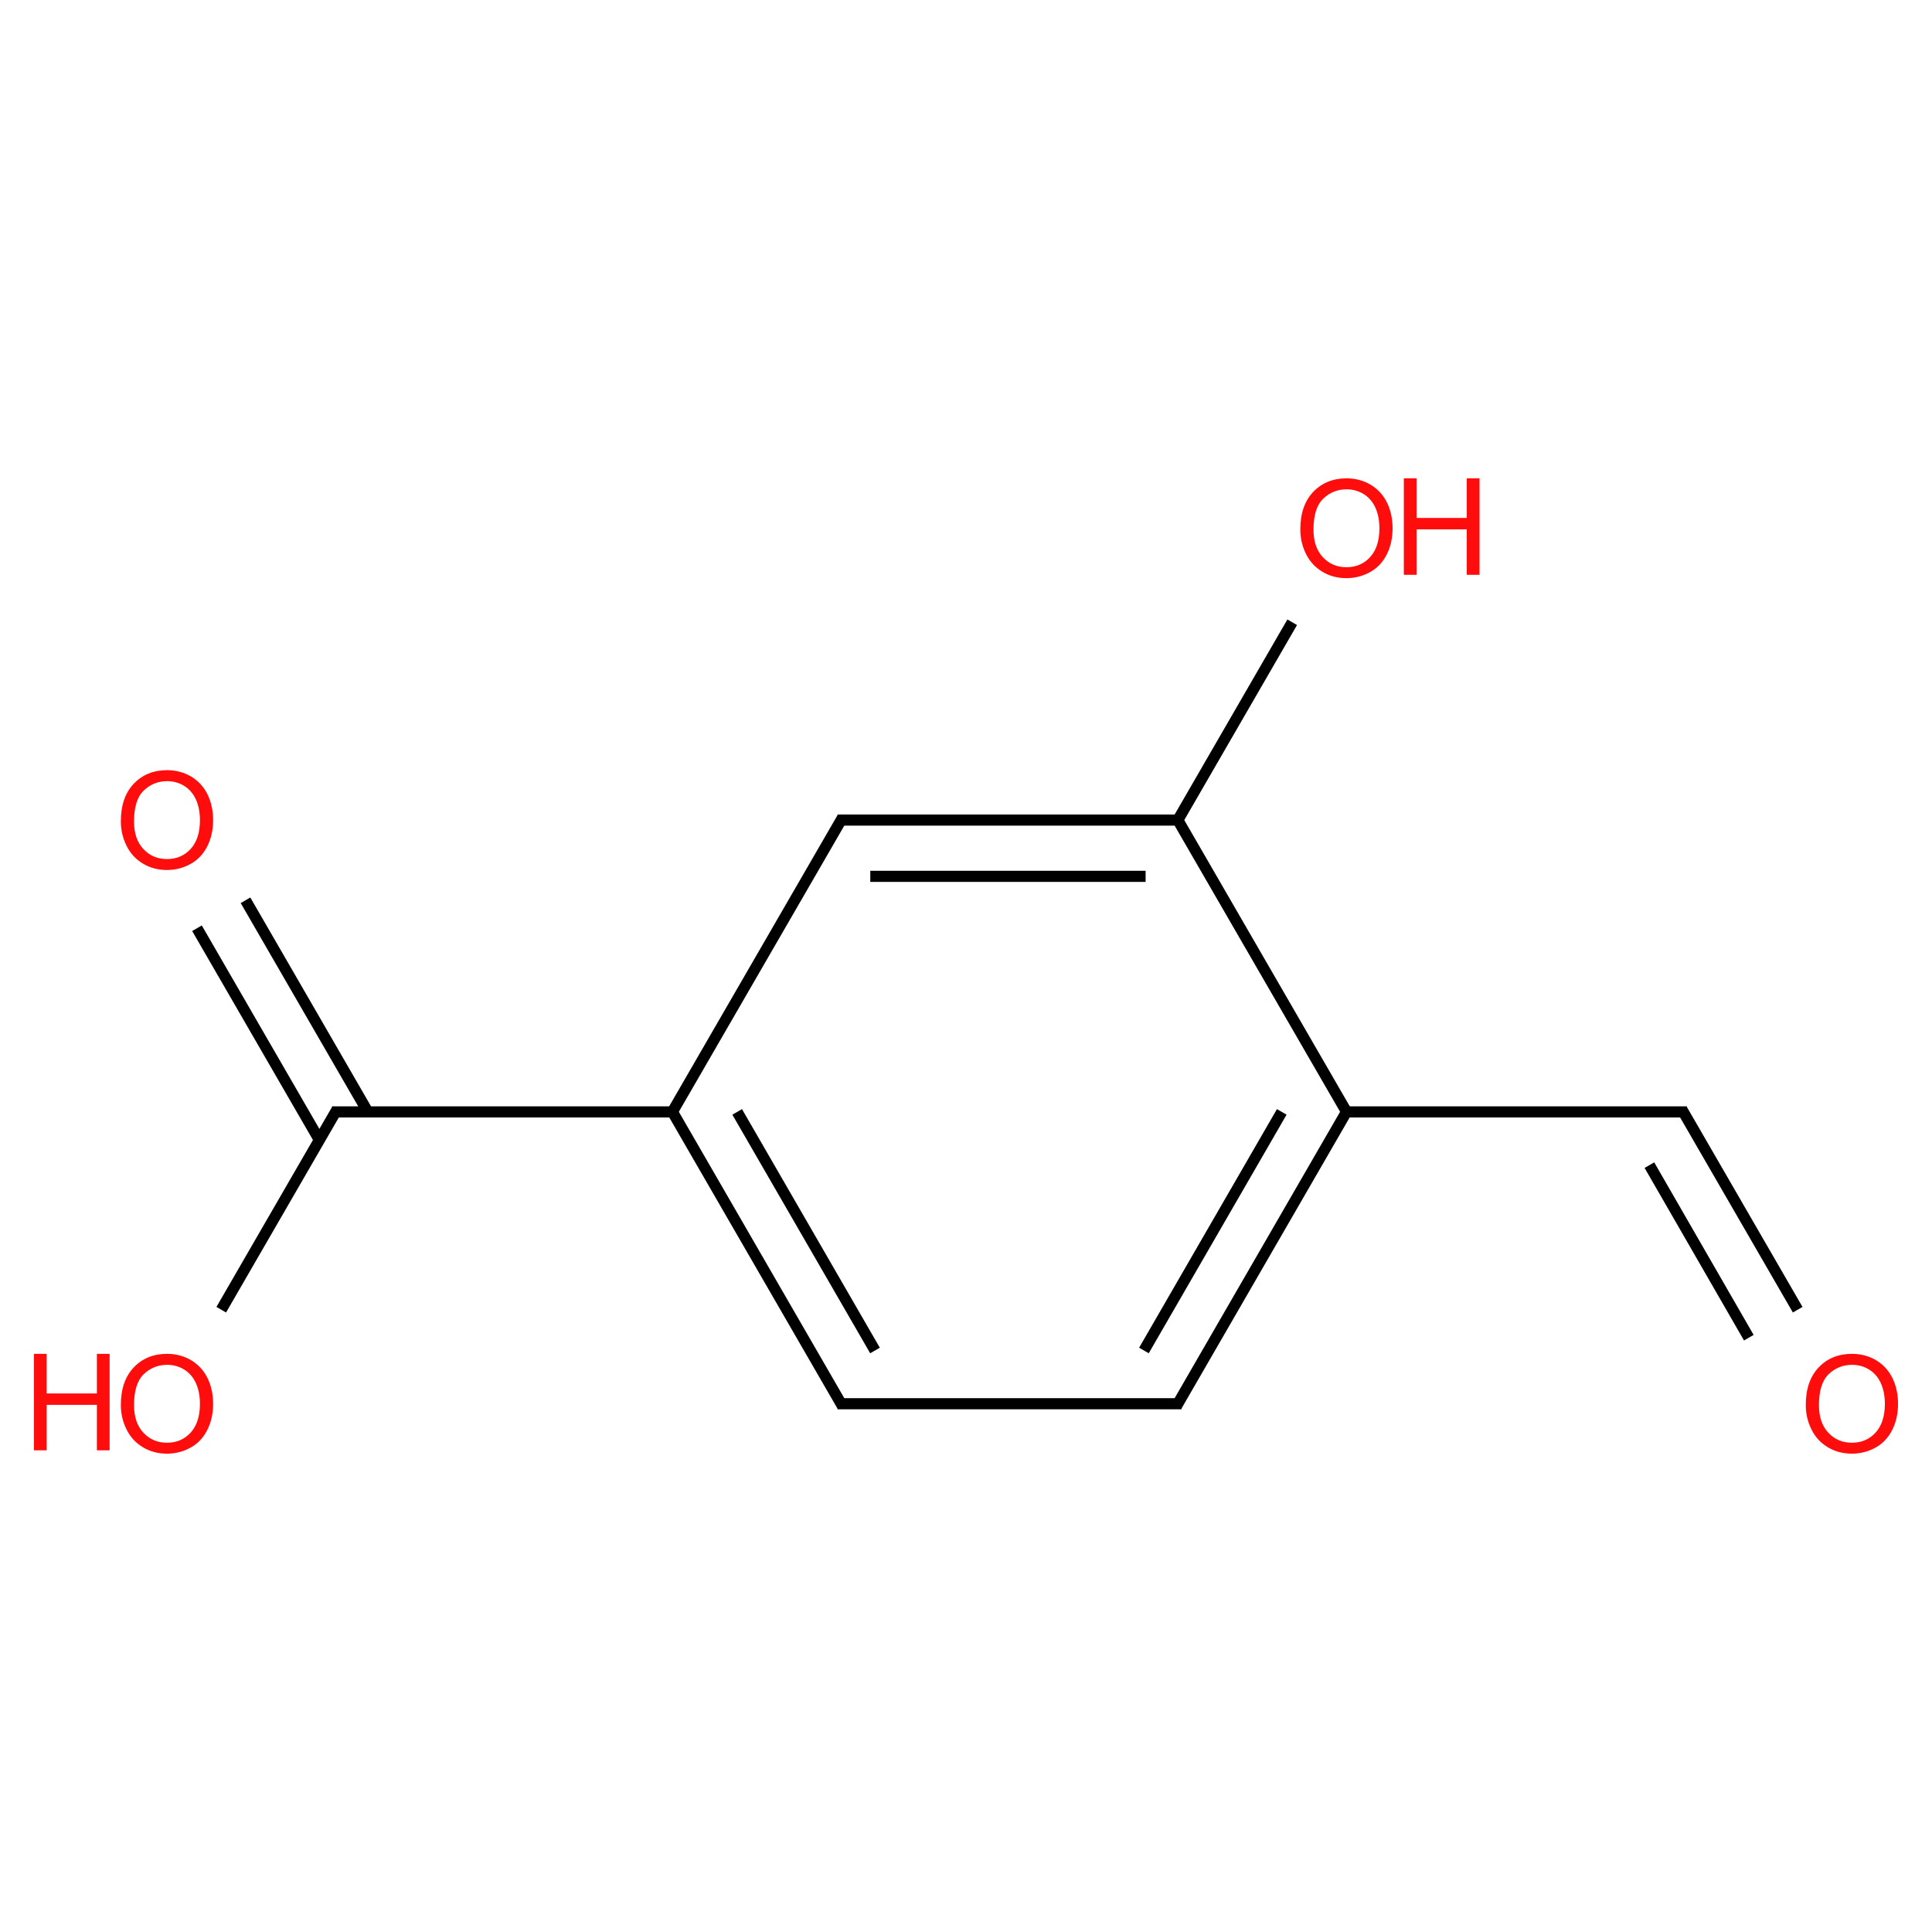 ﻿<svg xmlns="http://www.w3.org/2000/svg" xmlns:xlink="http://www.w3.org/1999/xlink" width="200pt" height="200pt" viewBox="0 0 200 200" version="1.1">
  <defs>
    <g>
      <symbol overflow="visible" id="glyph0-0">
        <path style="stroke:none;" d="M 1.746 0 L 1.746 -8.723 L 8.723 -8.723 L 8.723 0 Z M 1.961 -0.219 L 8.504 -0.219 L 8.504 -8.504 L 1.961 -8.504 Z M 1.961 -0.219 " />
      </symbol>
      <symbol overflow="visible" id="glyph0-1">
        <path style="stroke:none;" d="M 0.676 -4.863 C 0.672 -6.52 1.117 -7.816 2.008 -8.758 C 2.895 -9.691 4.043 -10.16 5.457 -10.164 C 6.375 -10.16 7.207 -9.941 7.949 -9.504 C 8.688 -9.062 9.254 -8.445 9.645 -7.66 C 10.031 -6.871 10.223 -5.98 10.227 -4.98 C 10.223 -3.965 10.02 -3.059 9.613 -2.262 C 9.203 -1.461 8.625 -0.855 7.875 -0.445 C 7.125 -0.035 6.316 0.168 5.449 0.172 C 4.508 0.168 3.668 -0.055 2.93 -0.508 C 2.188 -0.961 1.625 -1.582 1.246 -2.371 C 0.863 -3.156 0.672 -3.988 0.676 -4.863 Z M 2.039 -4.844 C 2.039 -3.637 2.359 -2.688 3.008 -2 C 3.652 -1.305 4.465 -0.961 5.445 -0.961 C 6.438 -0.961 7.258 -1.309 7.898 -2.008 C 8.539 -2.707 8.859 -3.699 8.863 -4.988 C 8.859 -5.797 8.723 -6.508 8.449 -7.117 C 8.176 -7.723 7.773 -8.191 7.246 -8.527 C 6.715 -8.855 6.121 -9.023 5.465 -9.027 C 4.527 -9.023 3.723 -8.703 3.051 -8.062 C 2.375 -7.422 2.039 -6.348 2.039 -4.844 Z M 2.039 -4.844 " />
      </symbol>
      <symbol overflow="visible" id="glyph0-2">
        <path style="stroke:none;" d="M 1.117 0 L 1.117 -9.988 L 2.438 -9.988 L 2.438 -5.887 L 7.633 -5.887 L 7.633 -9.988 L 8.953 -9.988 L 8.953 0 L 7.633 0 L 7.633 -4.707 L 2.438 -4.707 L 2.438 0 Z M 1.117 0 " />
      </symbol>
    </g>
  </defs>
  <g id="surface214229">
    <path style="fill:none;stroke-width:0.033;stroke-linecap:butt;stroke-linejoin:miter;stroke:rgb(0%,0%,0%);stroke-opacity:1;stroke-miterlimit:10;" d="M 0.089 1.187 L 0.452 1.815 " transform="matrix(34.885,0,0,34.885,17.287,54.683)" />
    <path style="fill:none;stroke-width:0.033;stroke-linecap:butt;stroke-linejoin:miter;stroke:rgb(0%,0%,0%);stroke-opacity:1;stroke-miterlimit:10;" d="M 0.233 1.104 L 0.596 1.732 " transform="matrix(34.885,0,0,34.885,17.287,54.683)" />
    <path style="fill:none;stroke-width:0.033;stroke-linecap:butt;stroke-linejoin:miter;stroke:rgb(0%,0%,0%);stroke-opacity:1;stroke-miterlimit:10;" d="M 0.505 1.724 L 0.161 2.319 " transform="matrix(34.885,0,0,34.885,17.287,54.683)" />
    <path style="fill:none;stroke-width:0.033;stroke-linecap:butt;stroke-linejoin:miter;stroke:rgb(0%,0%,0%);stroke-opacity:1;stroke-miterlimit:10;" d="M 0.49 1.732 L 1.51 1.732 " transform="matrix(34.885,0,0,34.885,17.287,54.683)" />
    <path style="fill:none;stroke-width:0.033;stroke-linecap:butt;stroke-linejoin:miter;stroke:rgb(0%,0%,0%);stroke-opacity:1;stroke-miterlimit:10;" d="M 1.5 1.732 L 2.005 2.606 " transform="matrix(34.885,0,0,34.885,17.287,54.683)" />
    <path style="fill:none;stroke-width:0.033;stroke-linecap:butt;stroke-linejoin:miter;stroke:rgb(0%,0%,0%);stroke-opacity:1;stroke-miterlimit:10;" d="M 1.692 1.732 L 2.101 2.44 " transform="matrix(34.885,0,0,34.885,17.287,54.683)" />
    <path style="fill:none;stroke-width:0.033;stroke-linecap:butt;stroke-linejoin:miter;stroke:rgb(0%,0%,0%);stroke-opacity:1;stroke-miterlimit:10;" d="M 1.99 2.598 L 3.01 2.598 " transform="matrix(34.885,0,0,34.885,17.287,54.683)" />
    <path style="fill:none;stroke-width:0.033;stroke-linecap:butt;stroke-linejoin:miter;stroke:rgb(0%,0%,0%);stroke-opacity:1;stroke-miterlimit:10;" d="M 2.995 2.606 L 3.5 1.732 " transform="matrix(34.885,0,0,34.885,17.287,54.683)" />
    <path style="fill:none;stroke-width:0.033;stroke-linecap:butt;stroke-linejoin:miter;stroke:rgb(0%,0%,0%);stroke-opacity:1;stroke-miterlimit:10;" d="M 2.899 2.44 L 3.308 1.732 " transform="matrix(34.885,0,0,34.885,17.287,54.683)" />
    <path style="fill:none;stroke-width:0.033;stroke-linecap:butt;stroke-linejoin:miter;stroke:rgb(0%,0%,0%);stroke-opacity:1;stroke-miterlimit:10;" d="M 3.49 1.732 L 4.51 1.732 " transform="matrix(34.885,0,0,34.885,17.287,54.683)" />
    <path style="fill:none;stroke-width:0.033;stroke-linecap:butt;stroke-linejoin:miter;stroke:rgb(0%,0%,0%);stroke-opacity:1;stroke-miterlimit:10;" d="M 4.495 1.724 L 4.839 2.319 " transform="matrix(34.885,0,0,34.885,17.287,54.683)" />
    <path style="fill:none;stroke-width:0.033;stroke-linecap:butt;stroke-linejoin:miter;stroke:rgb(0%,0%,0%);stroke-opacity:1;stroke-miterlimit:10;" d="M 4.399 1.89 L 4.694 2.402 " transform="matrix(34.885,0,0,34.885,17.287,54.683)" />
    <path style="fill:none;stroke-width:0.033;stroke-linecap:butt;stroke-linejoin:miter;stroke:rgb(0%,0%,0%);stroke-opacity:1;stroke-miterlimit:10;" d="M 3.505 1.74 L 2.995 0.858 " transform="matrix(34.885,0,0,34.885,17.287,54.683)" />
    <path style="fill:none;stroke-width:0.033;stroke-linecap:butt;stroke-linejoin:miter;stroke:rgb(0%,0%,0%);stroke-opacity:1;stroke-miterlimit:10;" d="M 2.995 0.874 L 3.339 0.279 " transform="matrix(34.885,0,0,34.885,17.287,54.683)" />
    <path style="fill:none;stroke-width:0.033;stroke-linecap:butt;stroke-linejoin:miter;stroke:rgb(0%,0%,0%);stroke-opacity:1;stroke-miterlimit:10;" d="M 3 0.866 L 1.99 0.866 " transform="matrix(34.885,0,0,34.885,17.287,54.683)" />
    <path style="fill:none;stroke-width:0.033;stroke-linecap:butt;stroke-linejoin:miter;stroke:rgb(0%,0%,0%);stroke-opacity:1;stroke-miterlimit:10;" d="M 2.904 1.033 L 2.087 1.033 " transform="matrix(34.885,0,0,34.885,17.287,54.683)" />
    <path style="fill:none;stroke-width:0.033;stroke-linecap:butt;stroke-linejoin:miter;stroke:rgb(0%,0%,0%);stroke-opacity:1;stroke-miterlimit:10;" d="M 2.005 0.858 L 1.495 1.74 " transform="matrix(34.885,0,0,34.885,17.287,54.683)" />
    <g style="fill:rgb(100%,5.1%,5.1%);fill-opacity:1;">
      <use xlink:href="#glyph0-1" x="11.836" y="89.891" />
    </g>
    <g style="fill:rgb(100%,5.1%,5.1%);fill-opacity:1;">
      <use xlink:href="#glyph0-1" x="11.836" y="150.312" />
    </g>
    <g style="fill:rgb(100%,5.1%,5.1%);fill-opacity:1;">
      <use xlink:href="#glyph0-2" x="2.395" y="150.137" />
    </g>
    <g style="fill:rgb(100%,5.1%,5.1%);fill-opacity:1;">
      <use xlink:href="#glyph0-1" x="186.258" y="150.312" />
    </g>
    <g style="fill:rgb(100%,5.1%,5.1%);fill-opacity:1;">
      <use xlink:href="#glyph0-1" x="133.934" y="59.68" />
    </g>
    <g style="fill:rgb(100%,5.1%,5.1%);fill-opacity:1;">
      <use xlink:href="#glyph0-2" x="144.207" y="59.504" />
    </g>
  </g>
</svg>
